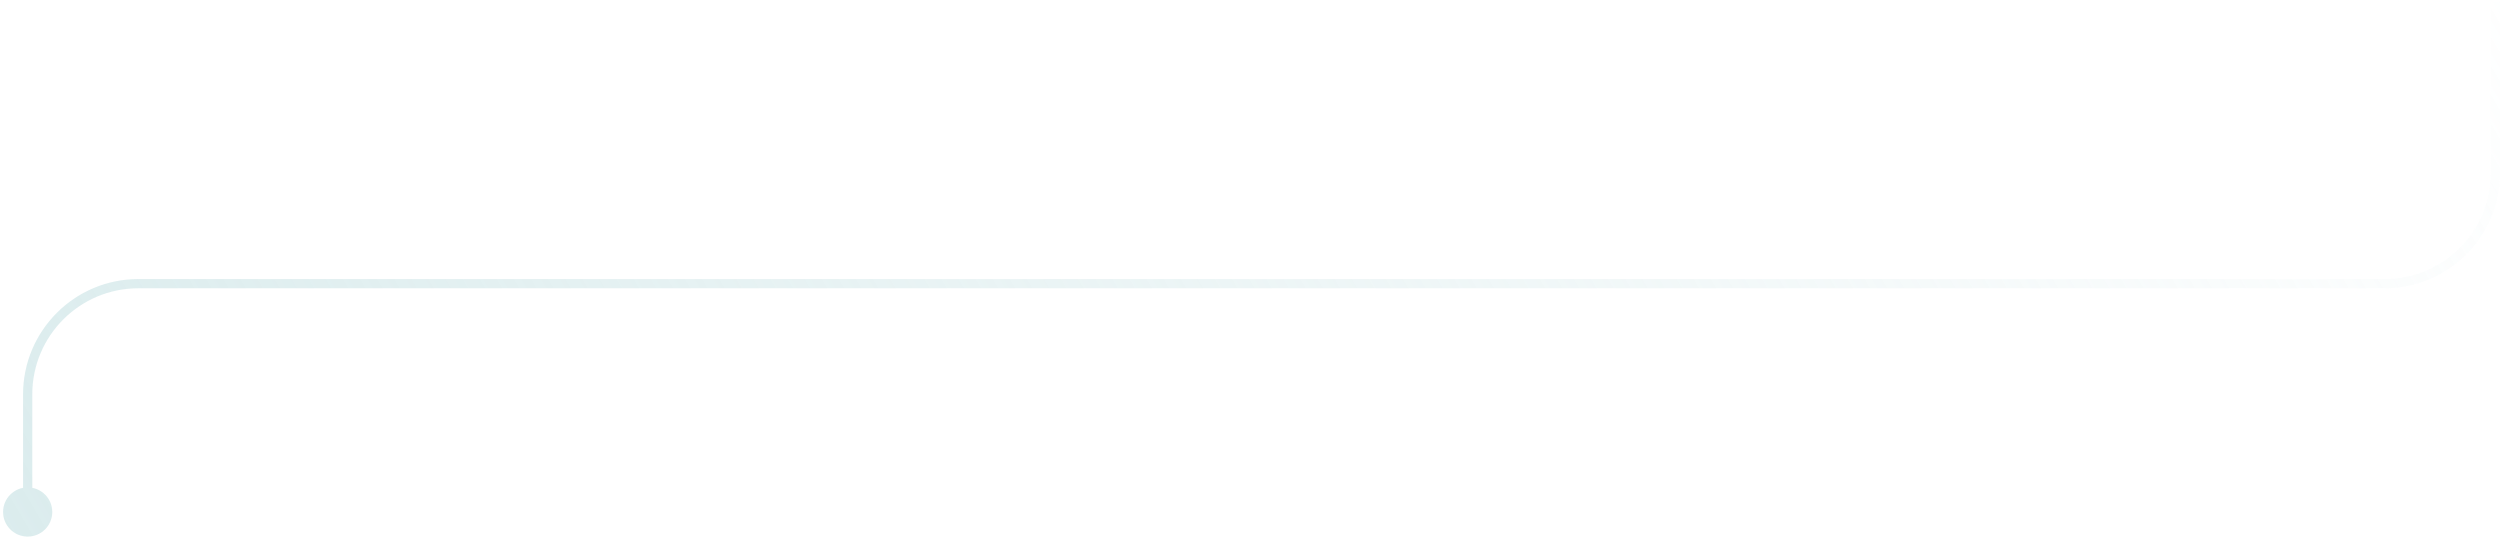 <svg width="542" height="117" viewBox="0 0 542 117" fill="none" xmlns="http://www.w3.org/2000/svg">
<path d="M0.667 111C0.667 108.054 3.054 105.667 6 105.667C8.946 105.667 11.333 108.054 11.333 111C11.333 113.946 8.946 116.333 6 116.333C3.054 116.333 0.667 113.946 0.667 111ZM5 111V85.5H7V111H5ZM30 60.5H517V62.5H30V60.5ZM540 37.5V0.5H542V37.5H540ZM517 60.5C529.703 60.5 540 50.203 540 37.5H542C542 51.307 530.807 62.5 517 62.5V60.5ZM5 85.5C5 71.693 16.193 60.5 30 60.5V62.5C17.297 62.5 7 72.797 7 85.5H5Z" fill="url(#paint0_linear_750_9686)"/>
<defs>
<linearGradient id="paint0_linear_750_9686" x1="557" y1="8.5" x2="-143.5" y2="422.499" gradientUnits="userSpaceOnUse">
<stop stop-color="#C8E2E4" stop-opacity="0"/>
<stop offset="1" stop-color="#C8E2E4"/>
</linearGradient>
</defs>
</svg>
